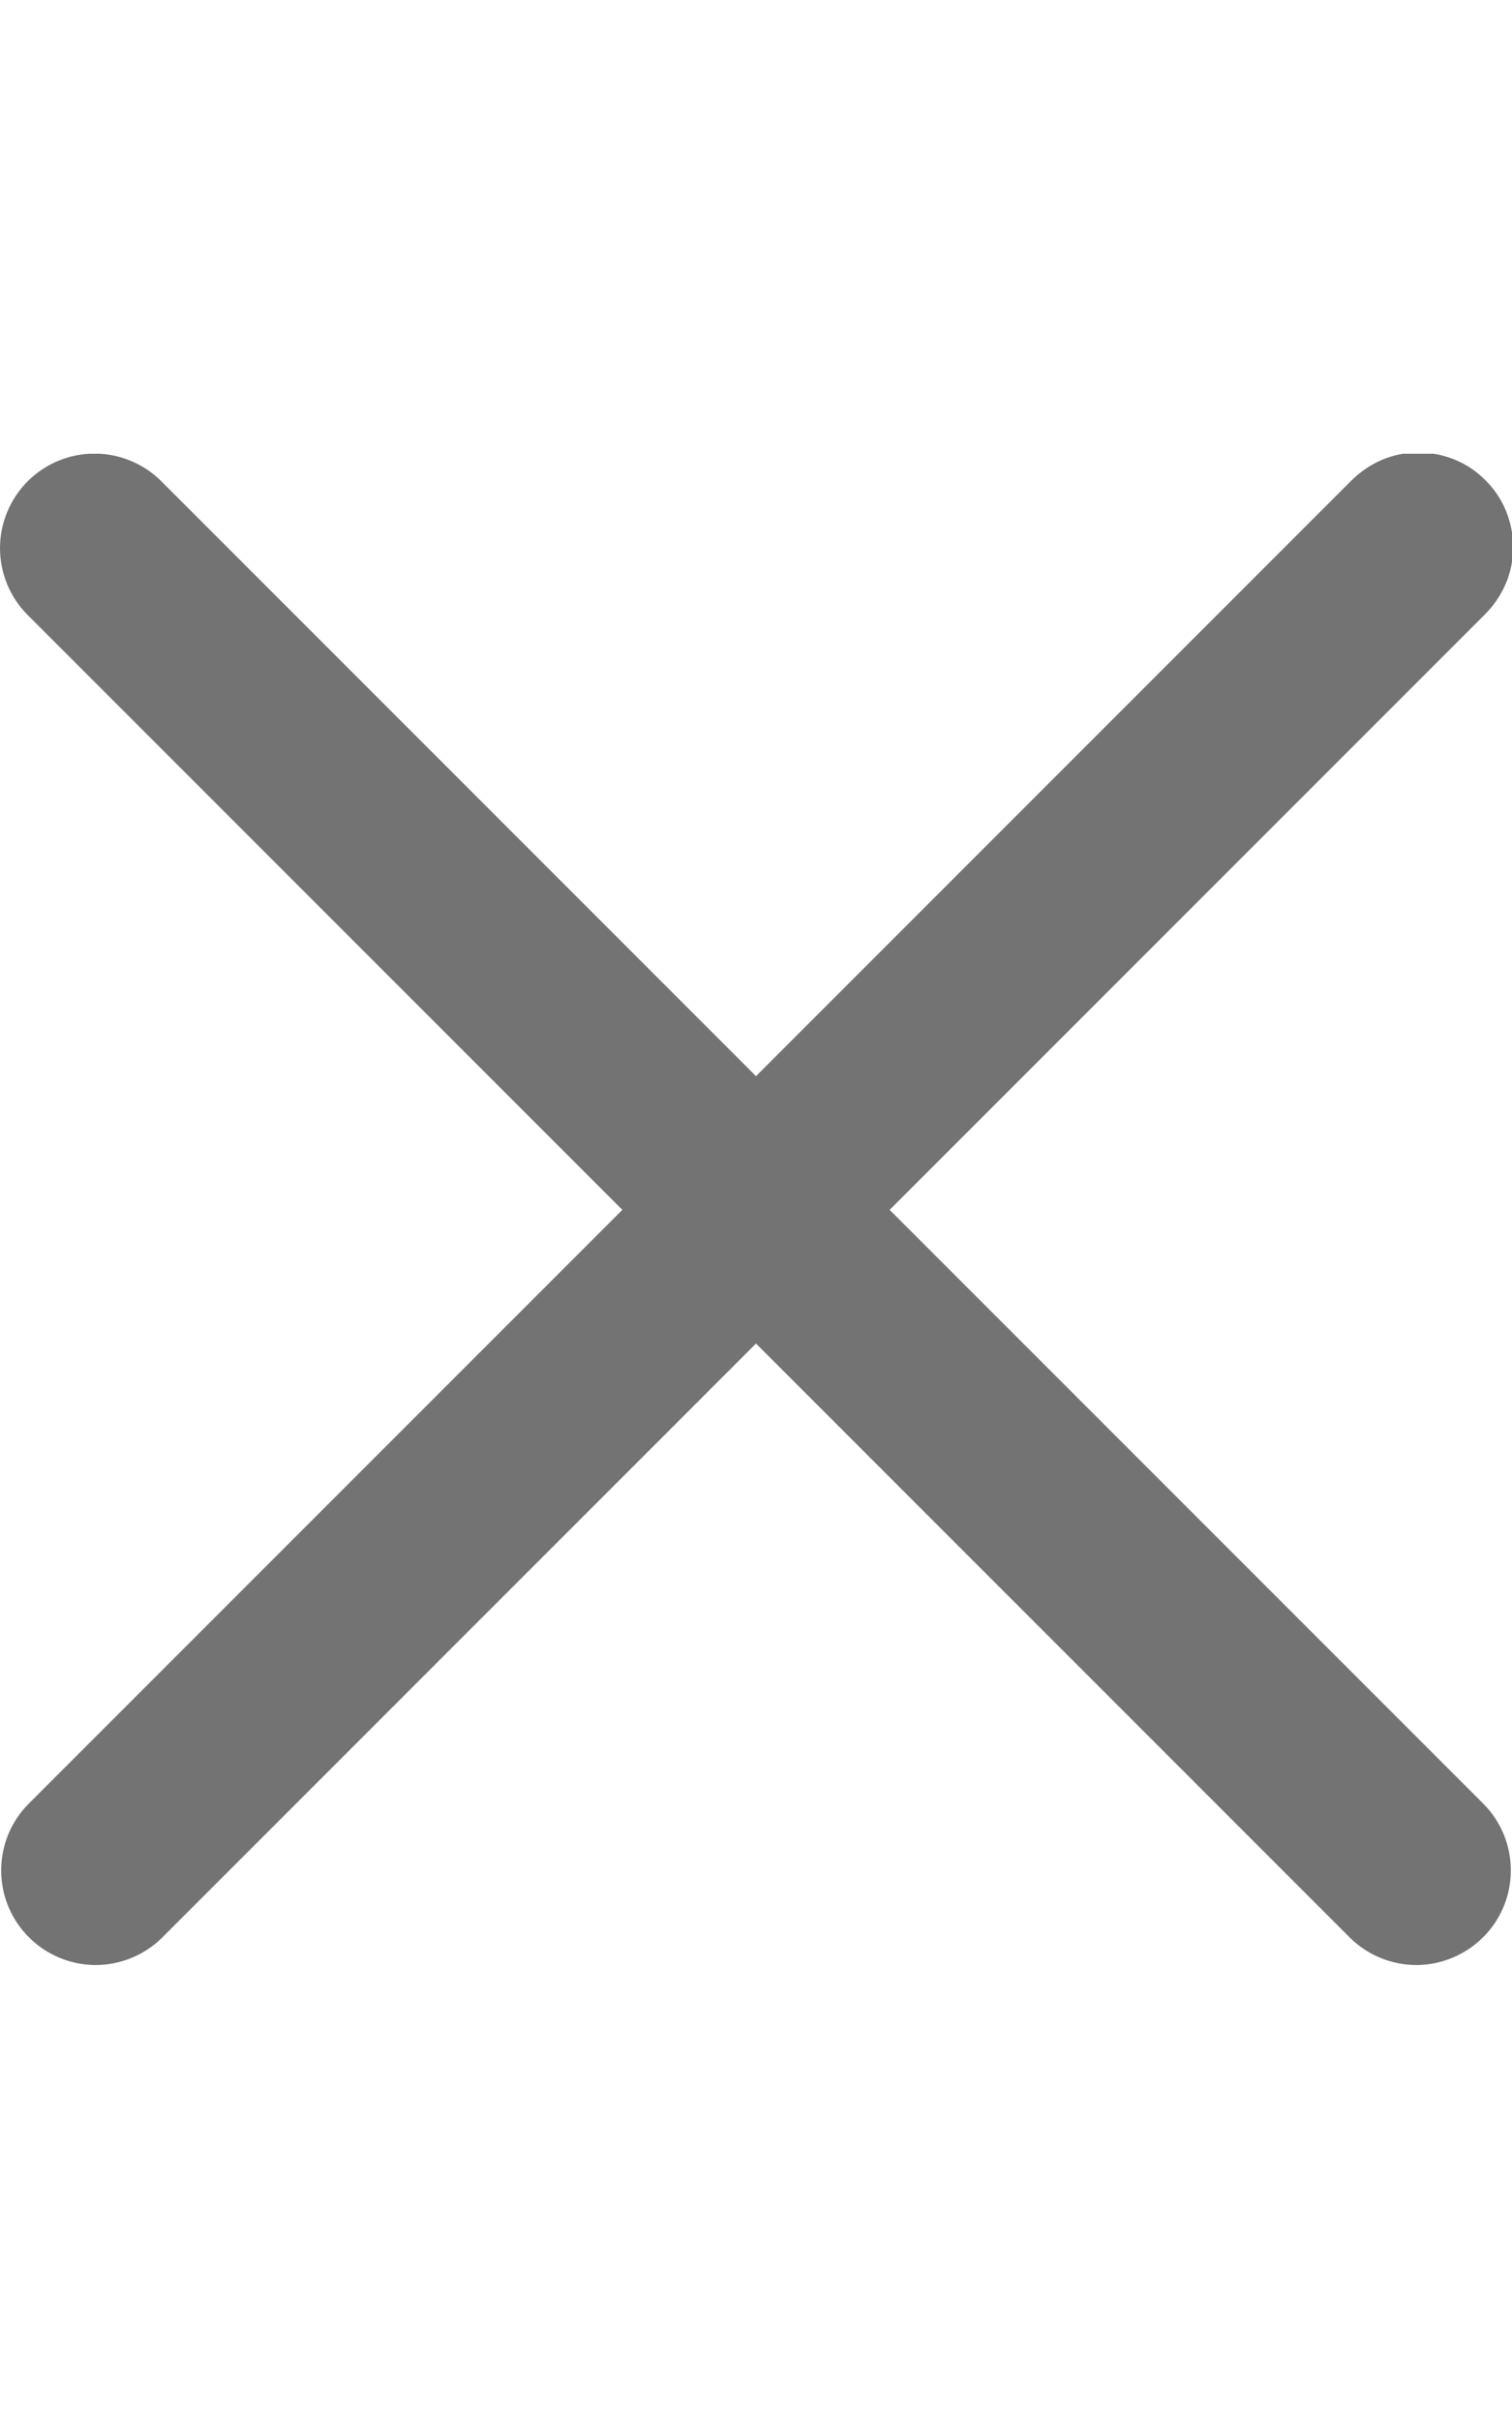 <?xml version="1.0" encoding="UTF-8"?> <svg xmlns="http://www.w3.org/2000/svg" width="10" height="16" viewBox="0 0 10 16" fill="none"><g clip-path="url(#clip0_1724_5131)"><path d="M0.183 3.182C0.3 3.065 0.459 2.999 0.625 2.999C0.791 2.999 0.95 3.065 1.067 3.182L5 7.115L8.933 3.182C8.991 3.123 9.06 3.075 9.136 3.042C9.212 3.009 9.294 2.992 9.377 2.992C9.46 2.991 9.542 3.007 9.619 3.038C9.696 3.069 9.766 3.116 9.824 3.175C9.883 3.233 9.93 3.303 9.961 3.38C9.992 3.457 10.008 3.539 10.008 3.622C10.007 3.705 9.99 3.787 9.957 3.863C9.924 3.939 9.876 4.008 9.817 4.066L5.884 7.999L9.817 11.932C9.931 12.05 9.994 12.208 9.992 12.372C9.991 12.536 9.925 12.693 9.809 12.808C9.693 12.924 9.536 12.99 9.373 12.992C9.209 12.993 9.051 12.93 8.933 12.816L5 8.883L1.067 12.816C0.949 12.93 0.791 12.993 0.627 12.992C0.463 12.99 0.306 12.924 0.191 12.808C0.075 12.693 0.009 12.536 0.008 12.372C0.006 12.208 0.069 12.05 0.183 11.932L4.116 7.999L0.183 4.066C0.066 3.949 0 3.79 0 3.624C0 3.458 0.066 3.3 0.183 3.182Z" fill="#737373"></path></g><defs><clipPath id="clip0_1724_5131"><rect width="10" height="10" fill="white" transform="translate(0 3)"></rect></clipPath></defs></svg> 